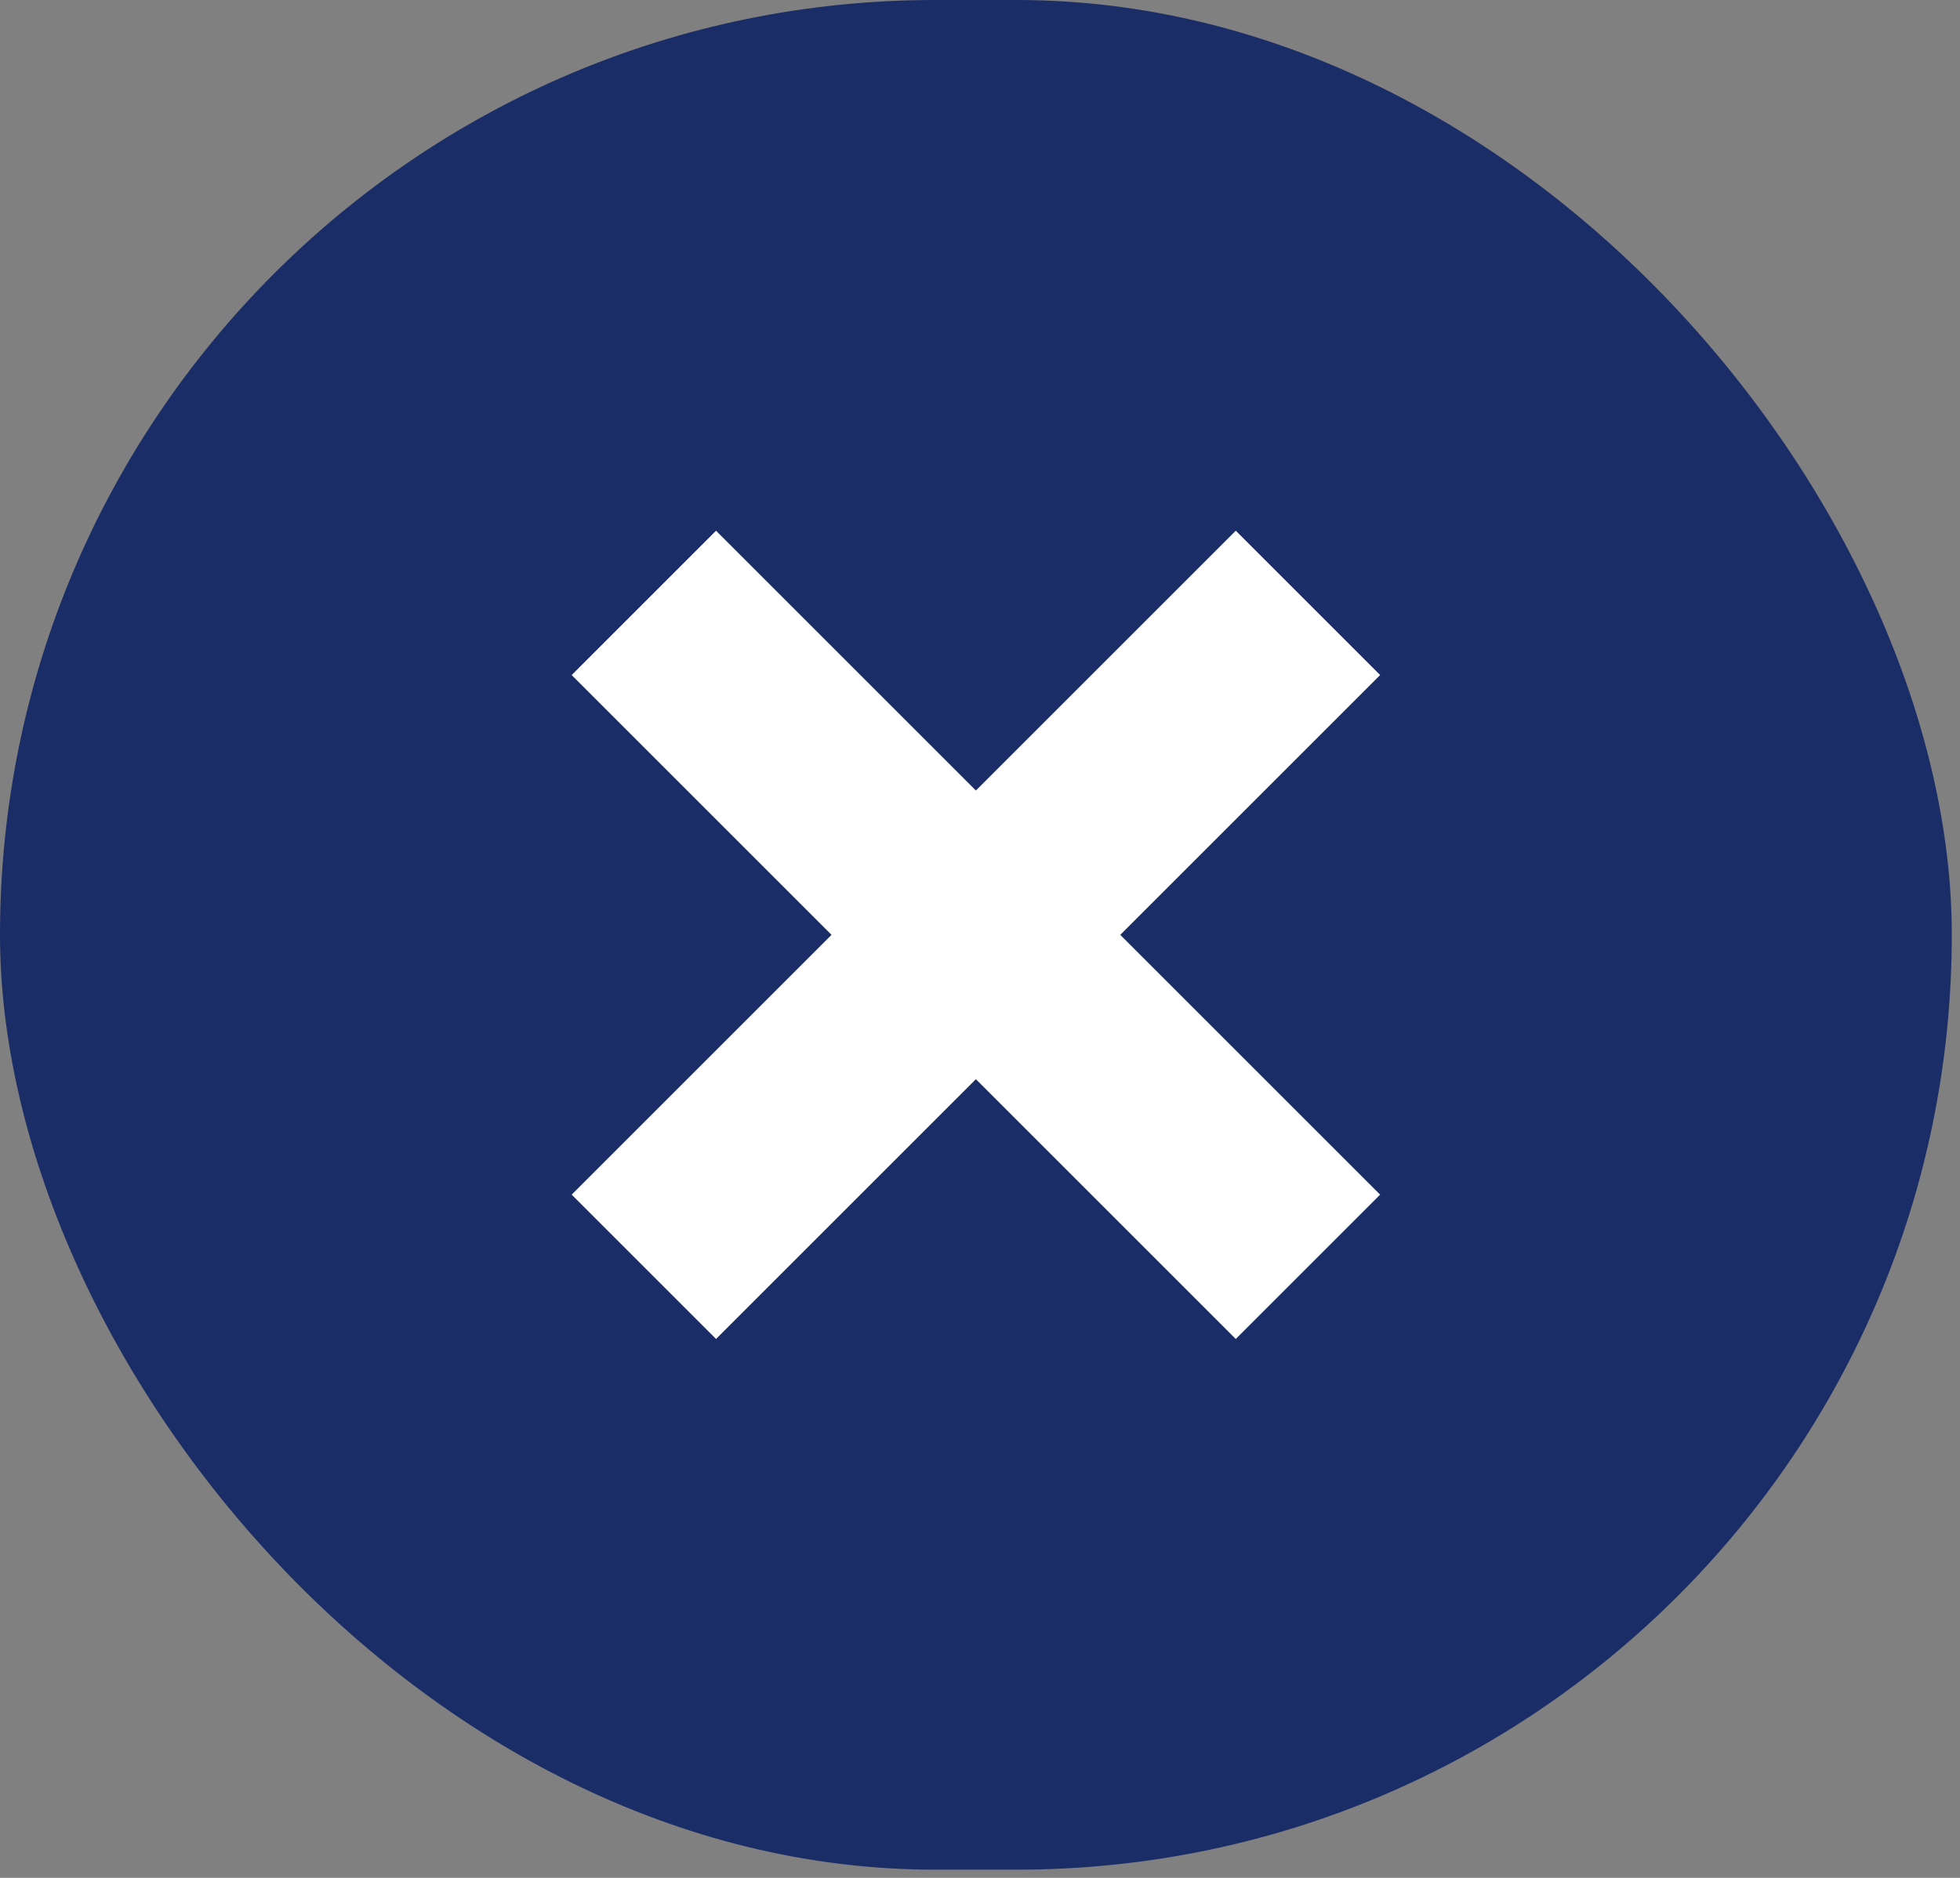 <svg width="48" height="46" viewBox="0 0 48 46" fill="none" xmlns="http://www.w3.org/2000/svg">
<rect x="0" y="0" width="48" height="46" fill="#808080" stroke="none"/>
<rect width="47.799" height="45.799" rx="22.899" fill="#1b2d67"/>
<rect x="30.264" y="13" width="5" height="23" transform="rotate(45 30.264 13)" fill="white"/>
<rect x="33.799" y="29.264" width="5" height="23" transform="rotate(135 33.799 29.264)" fill="white"/>
</svg>
